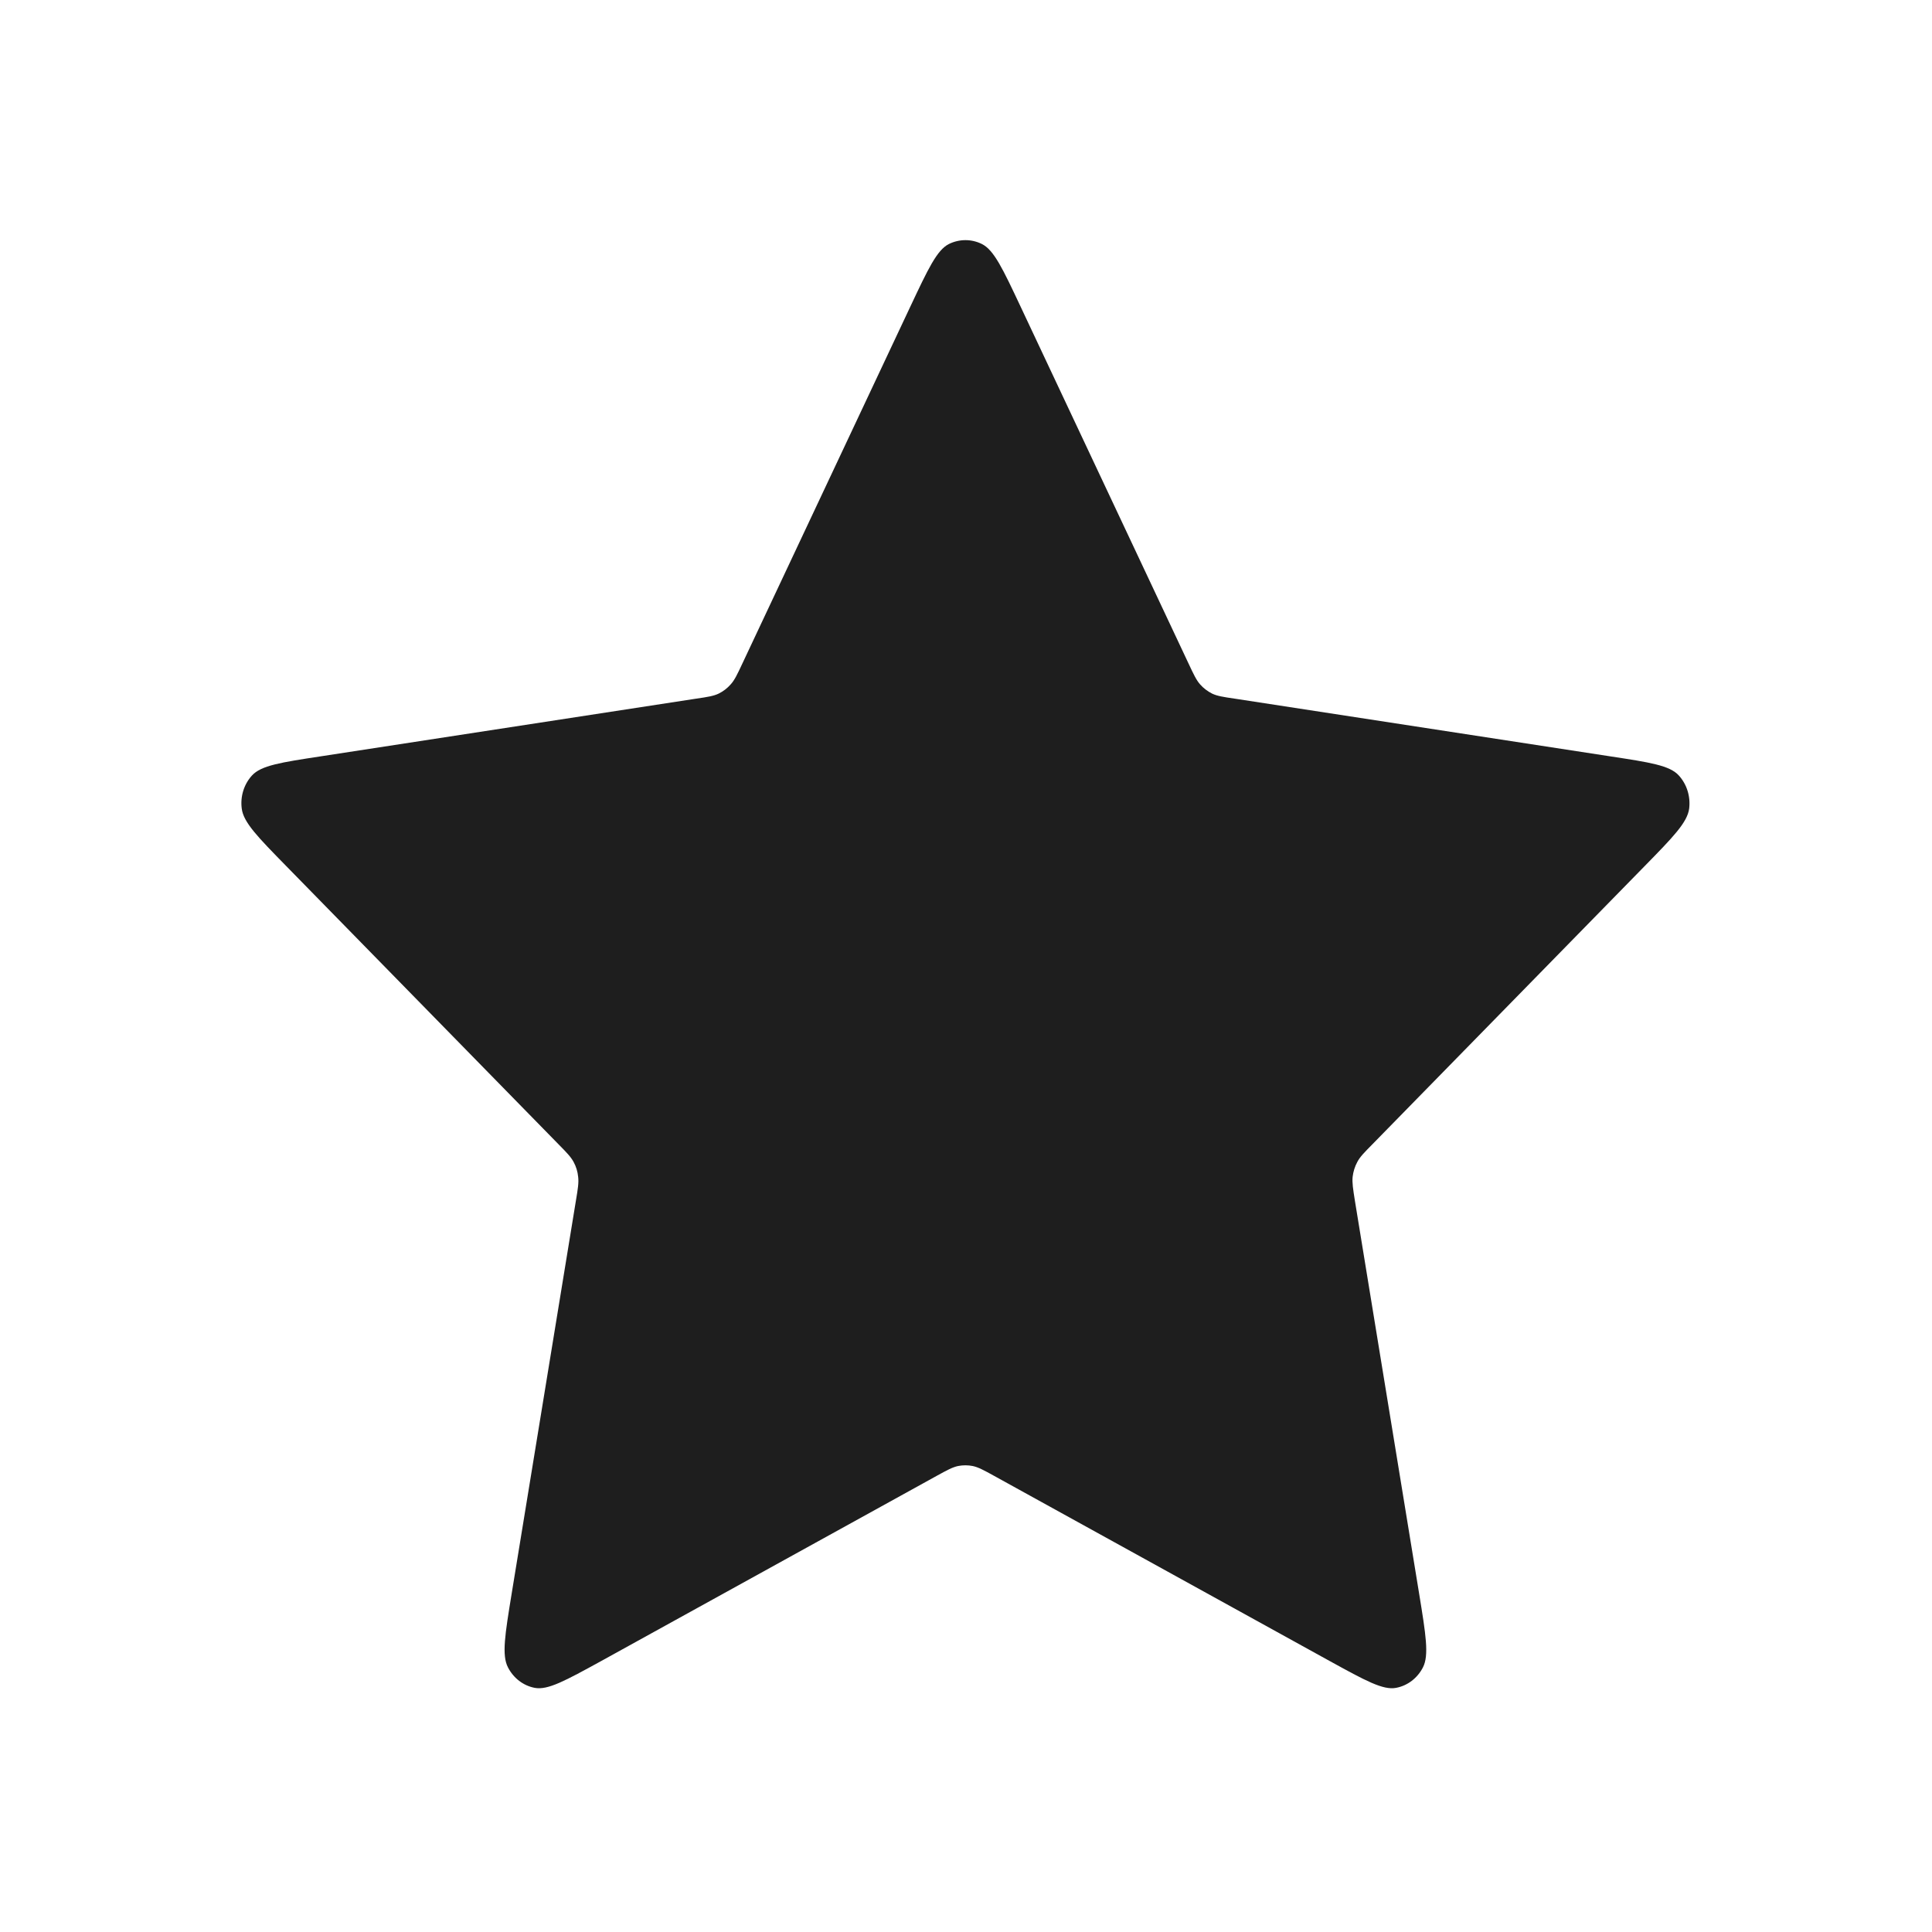 <?xml version="1.0" encoding="UTF-8"?> <svg xmlns="http://www.w3.org/2000/svg" width="16" height="16" viewBox="0 0 16 16" fill="none"><g clip-path="url(#clip0_662_799)"><g clip-path="url(#clip1_662_799)"><path d="M7.539 2.539C7.686 2.227 7.759 2.071 7.858 2.021C7.945 1.978 8.046 1.978 8.132 2.021C8.232 2.071 8.305 2.227 8.452 2.539L9.843 5.495C9.886 5.587 9.908 5.633 9.939 5.668C9.967 5.7 10.001 5.725 10.038 5.744C10.08 5.764 10.129 5.772 10.226 5.786L13.337 6.264C13.665 6.314 13.829 6.339 13.904 6.423C13.97 6.496 14.001 6.596 13.989 6.696C13.974 6.811 13.856 6.932 13.619 7.174L11.368 9.474C11.298 9.545 11.262 9.581 11.24 9.624C11.22 9.661 11.207 9.703 11.202 9.746C11.197 9.794 11.205 9.845 11.221 9.946L11.752 13.194C11.808 13.537 11.836 13.708 11.784 13.809C11.738 13.898 11.657 13.96 11.562 13.978C11.454 13.999 11.307 13.918 11.014 13.757L8.232 12.222C8.145 12.174 8.102 12.151 8.056 12.141C8.016 12.133 7.974 12.133 7.934 12.141C7.888 12.151 7.845 12.174 7.758 12.222L4.977 13.757C4.683 13.918 4.537 13.999 4.428 13.978C4.334 13.96 4.253 13.898 4.207 13.809C4.154 13.708 4.182 13.537 4.238 13.194L4.769 9.946C4.786 9.845 4.794 9.794 4.788 9.746C4.784 9.703 4.771 9.661 4.751 9.624C4.728 9.581 4.693 9.545 4.623 9.474L2.372 7.174C2.135 6.932 2.016 6.811 2.002 6.696C1.989 6.596 2.02 6.496 2.086 6.423C2.162 6.339 2.326 6.314 2.654 6.264L5.765 5.786C5.862 5.772 5.91 5.764 5.952 5.744C5.99 5.725 6.023 5.7 6.051 5.668C6.083 5.633 6.105 5.587 6.148 5.495L7.539 2.539Z" fill="#1E1E1E"></path></g></g><defs><clipPath id="clip0_662_799"><rect width="15.99" height="15.99" fill="white" transform="translate(0 -0.01)"></rect></clipPath><clipPath id="clip1_662_799"><rect width="15.99" height="15.99" fill="white" transform="translate(0 -0.01)"></rect></clipPath></defs></svg> 